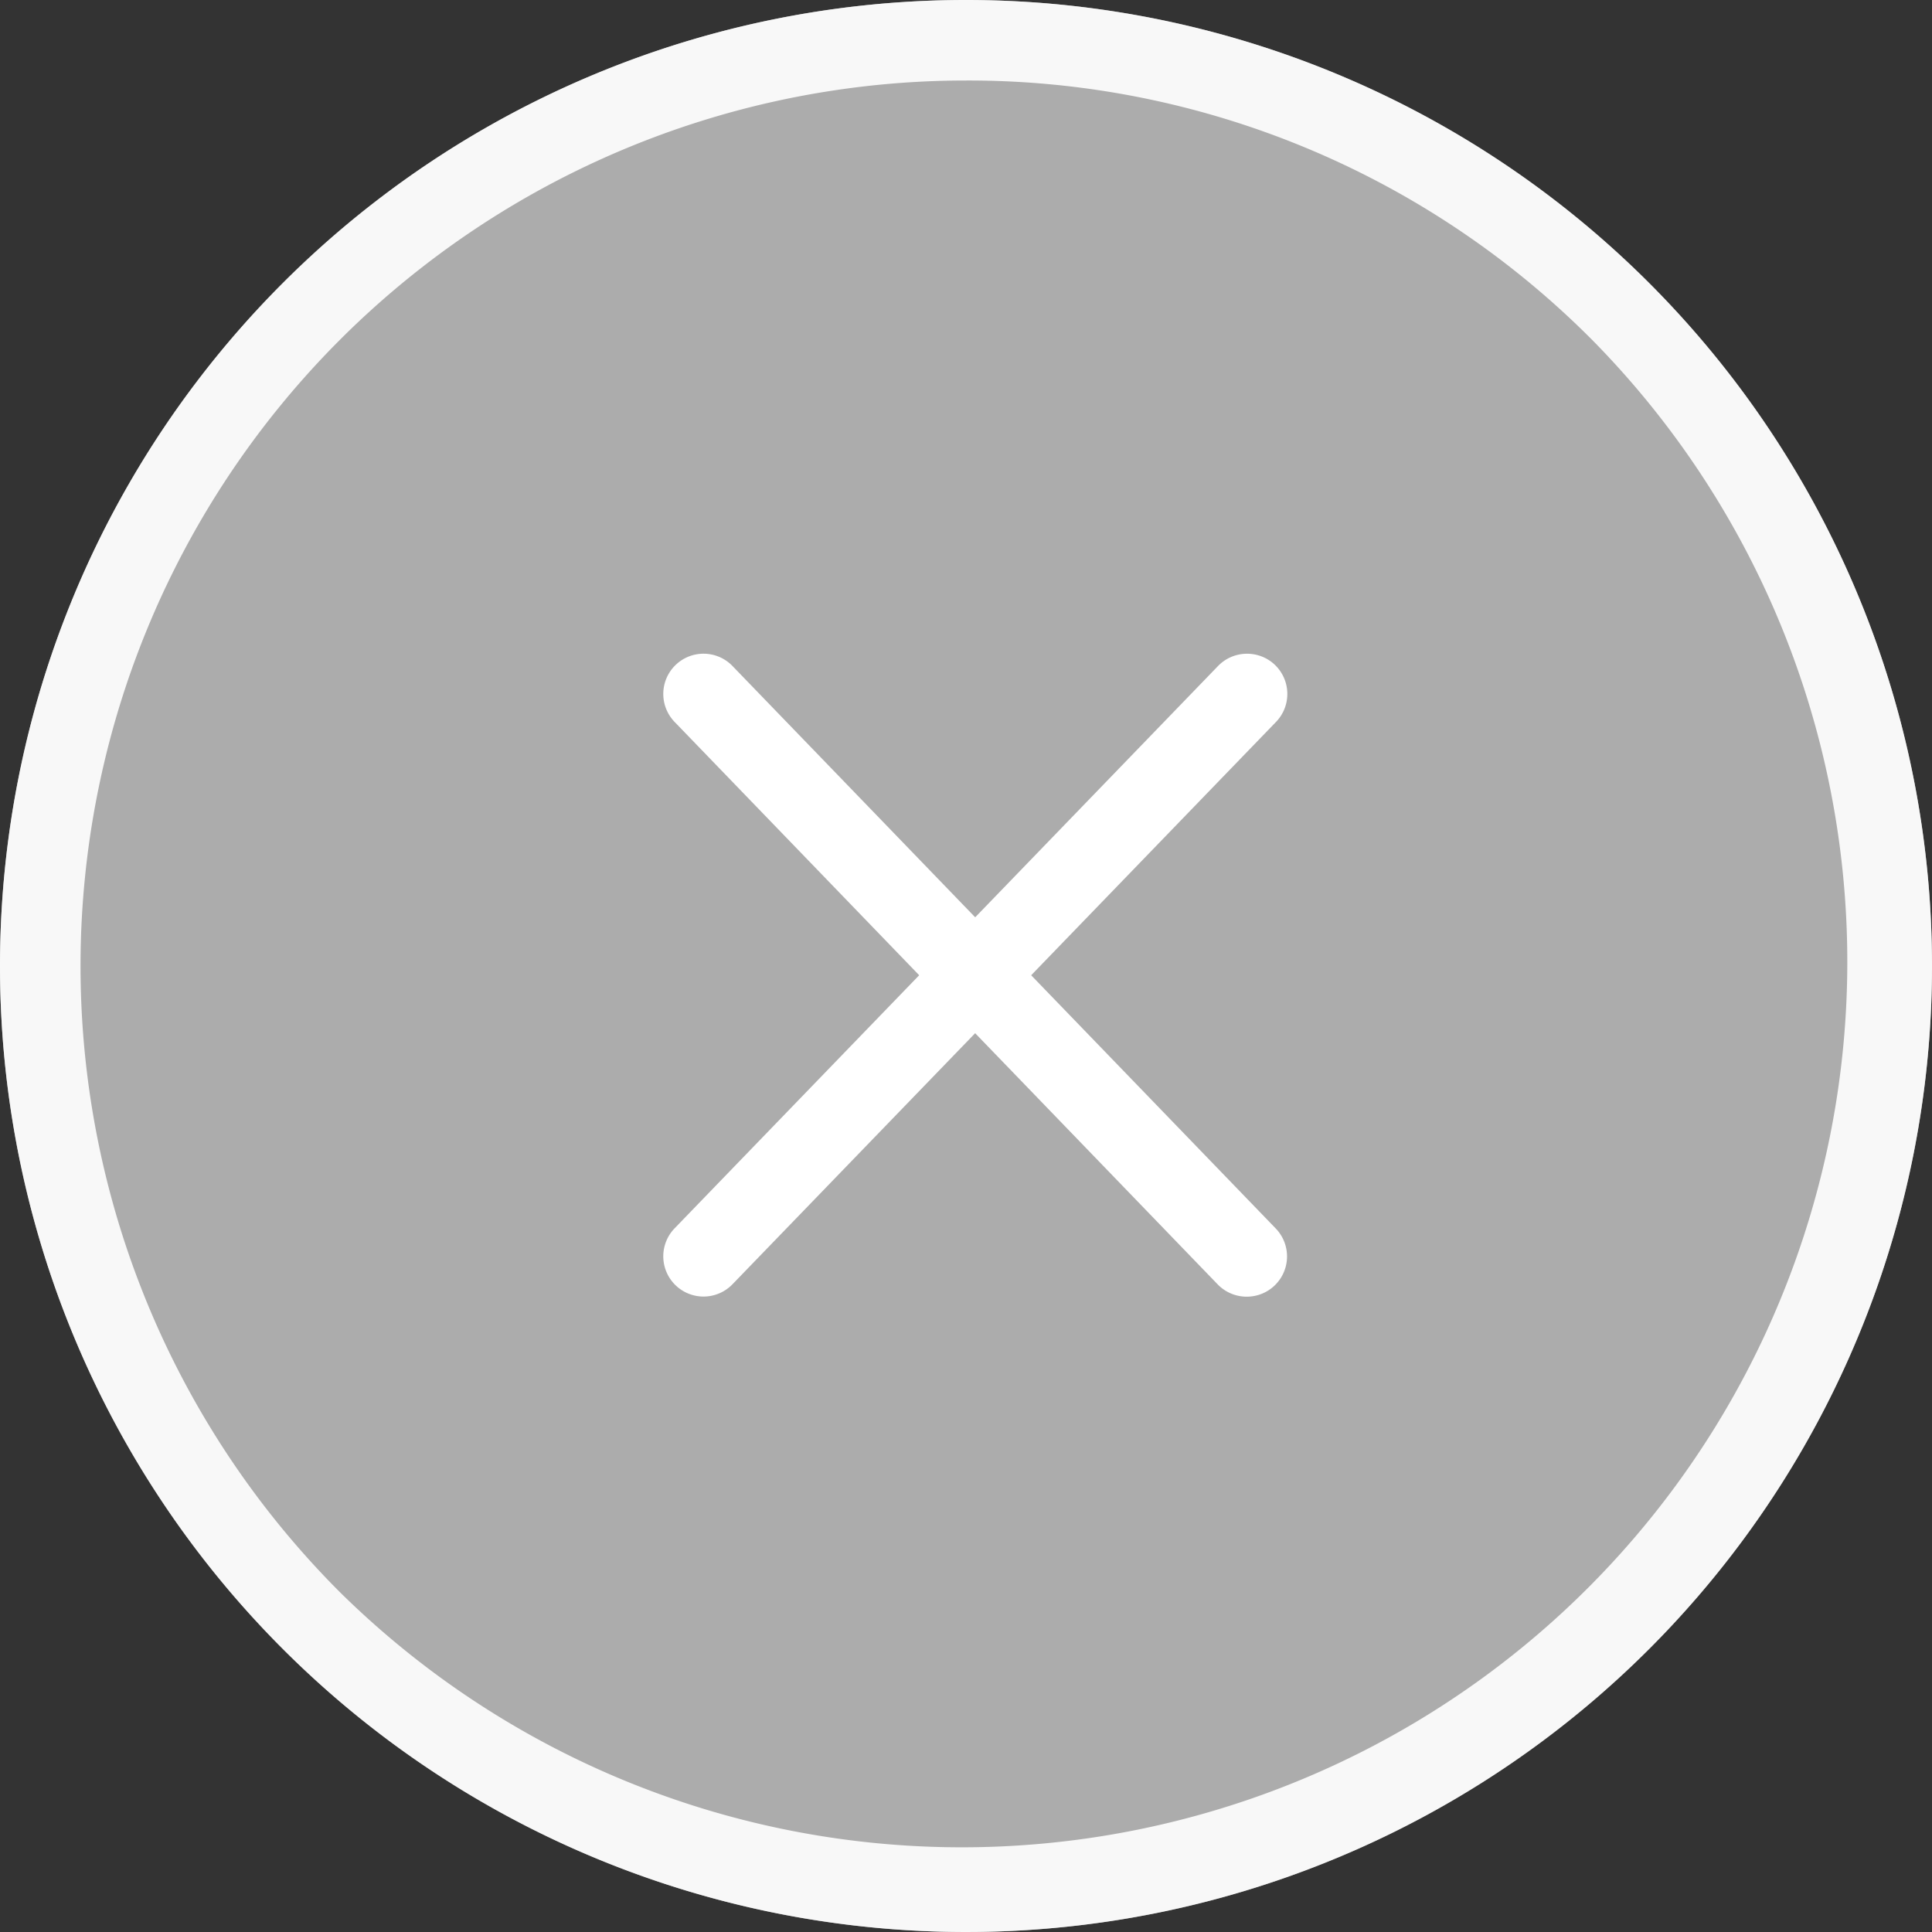 <svg xmlns="http://www.w3.org/2000/svg" width="24" height="24" viewBox="0 0 24 24"><rect x="0" y="0" width="24" height="24" fill="#333333" stroke="none"/><g transform="translate(-1404 -653)"><path d="M12,0A12,12,0,1,1,0,12,12,12,0,0,1,12,0Z" transform="translate(1404 653)" fill="#acacac"/><path d="M12,1A11,11,0,0,0,4.222,19.778,11,11,0,0,0,19.778,4.222,10.928,10.928,0,0,0,12,1m0-1A12,12,0,1,1,0,12,12,12,0,0,1,12,0Z" transform="translate(1404 653)" fill="#f8f8f8"/><g transform="translate(3.735 1.736)"><path d="M6.868,7.368a.5.5,0,0,1-.354-.146L-.354.353a.5.5,0,0,1,0-.707.5.5,0,0,1,.707,0L7.222,6.514a.5.5,0,0,1-.354.854Z" transform="translate(1409.005 659.885) rotate(1)" fill="#fff"/><path d="M0,7.368a.5.5,0,0,1-.354-.146.5.5,0,0,1,0-.707L6.515-.354a.5.5,0,0,1,.707,0,.5.5,0,0,1,0,.707L.354,7.222A.5.5,0,0,1,0,7.368Z" transform="matrix(-1, 0.017, -0.017, -1, 1415.873, 666.753)" fill="#fff"/></g></g></svg>
